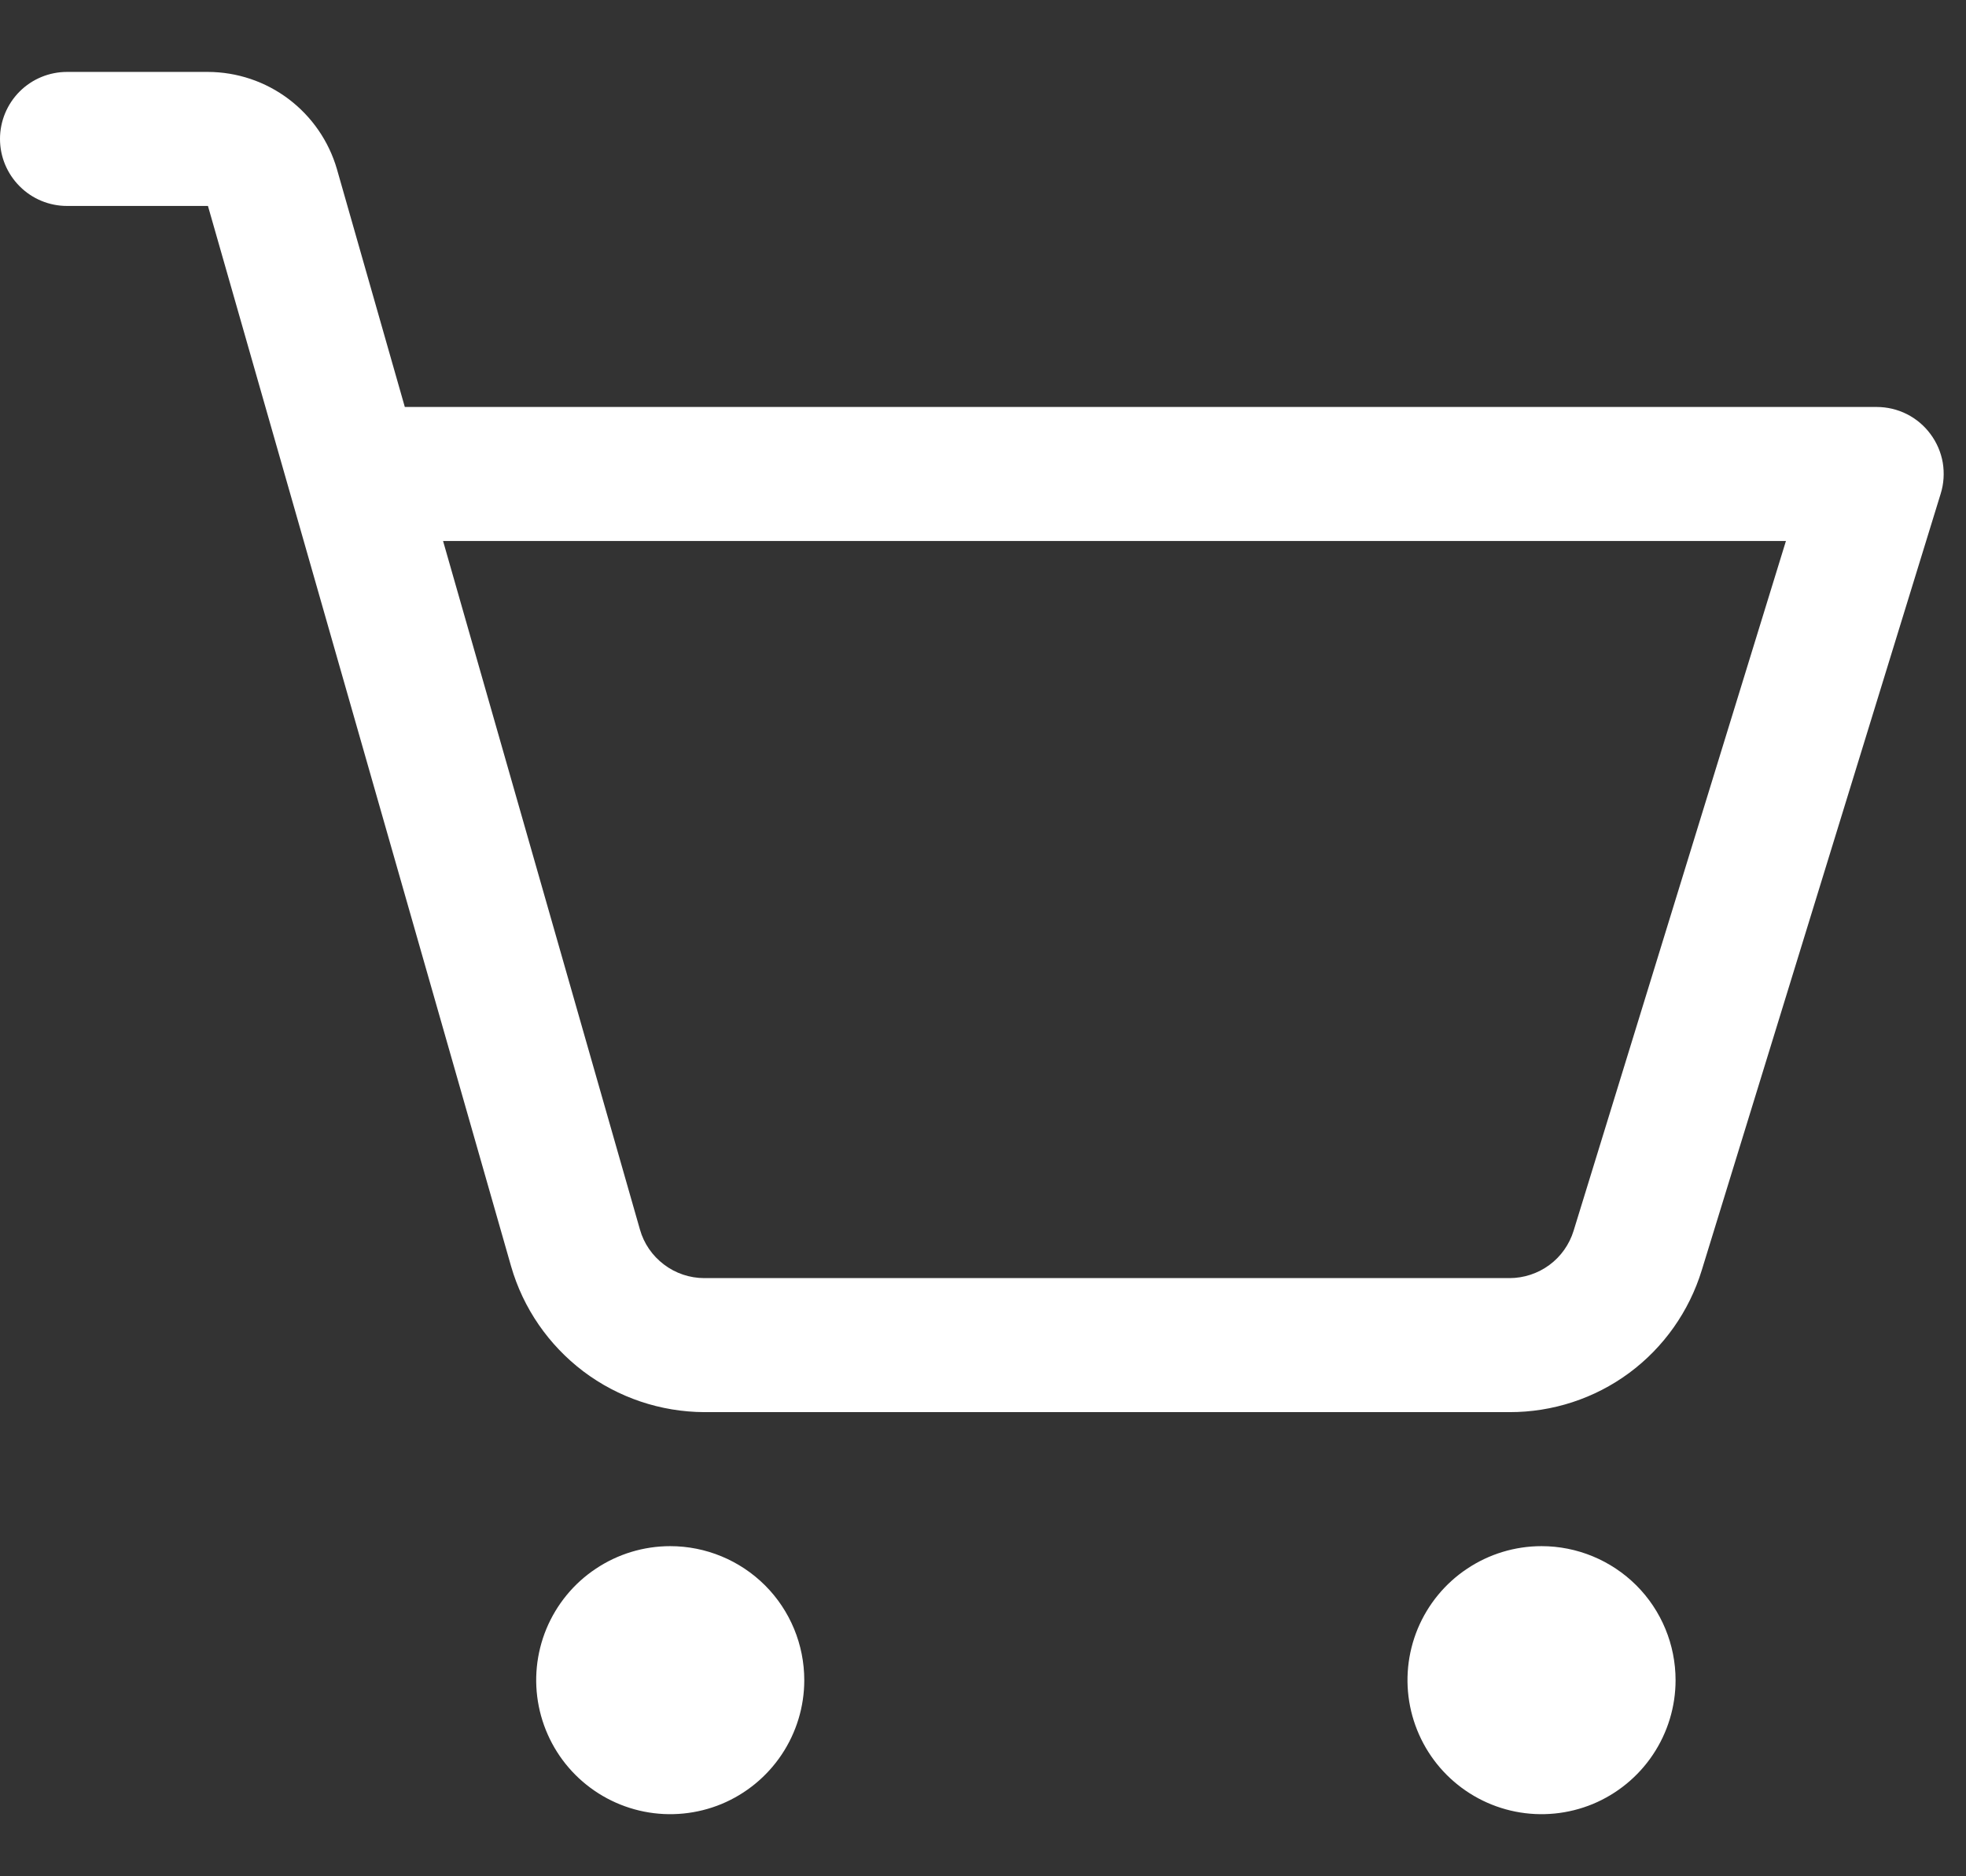 <svg width="22" height="21" viewBox="0 0 22 21" fill="none" xmlns="http://www.w3.org/2000/svg">
  <rect x="0" y="0" width="22" height="21" fill="#333333" stroke="none"/>
  <path d="M9 18.805C9 19.101 8.912 19.391 8.747 19.638C8.582 19.885 8.348 20.077 8.074 20.191C7.8 20.304 7.498 20.334 7.207 20.276C6.916 20.218 6.649 20.075 6.439 19.865C6.23 19.656 6.087 19.388 6.029 19.097C5.971 18.806 6.001 18.505 6.114 18.231C6.228 17.957 6.42 17.722 6.667 17.558C6.913 17.393 7.203 17.305 7.5 17.305C7.898 17.305 8.279 17.463 8.561 17.744C8.842 18.025 9 18.407 9 18.805ZM17.25 17.305C16.953 17.305 16.663 17.393 16.417 17.558C16.17 17.722 15.978 17.957 15.864 18.231C15.751 18.505 15.721 18.806 15.779 19.097C15.837 19.388 15.98 19.656 16.189 19.865C16.399 20.075 16.666 20.218 16.957 20.276C17.248 20.334 17.55 20.304 17.824 20.191C18.098 20.077 18.332 19.885 18.497 19.638C18.662 19.391 18.75 19.101 18.75 18.805C18.75 18.407 18.592 18.025 18.311 17.744C18.029 17.463 17.648 17.305 17.25 17.305ZM21.717 5.525L19.043 14.217C18.902 14.677 18.617 15.081 18.23 15.367C17.843 15.653 17.373 15.806 16.892 15.805H7.882C7.393 15.803 6.918 15.643 6.528 15.349C6.139 15.054 5.854 14.642 5.719 14.172L2.327 2.305H0.75C0.551 2.305 0.36 2.226 0.22 2.085C0.079 1.944 0 1.754 0 1.555C0 1.356 0.079 1.165 0.22 1.024C0.36 0.884 0.551 0.805 0.75 0.805H2.327C2.653 0.806 2.969 0.912 3.229 1.108C3.489 1.304 3.679 1.579 3.77 1.892L4.53 4.555H21C21.117 4.555 21.233 4.582 21.338 4.635C21.443 4.688 21.534 4.765 21.603 4.859C21.673 4.953 21.72 5.063 21.74 5.178C21.759 5.294 21.752 5.413 21.717 5.525ZM19.985 6.055H4.958L7.161 13.761C7.205 13.918 7.3 14.055 7.43 14.153C7.56 14.252 7.719 14.305 7.882 14.305H16.892C17.052 14.305 17.209 14.253 17.338 14.158C17.467 14.063 17.562 13.928 17.609 13.775L19.985 6.055Z" fill="white"/>
</svg>
